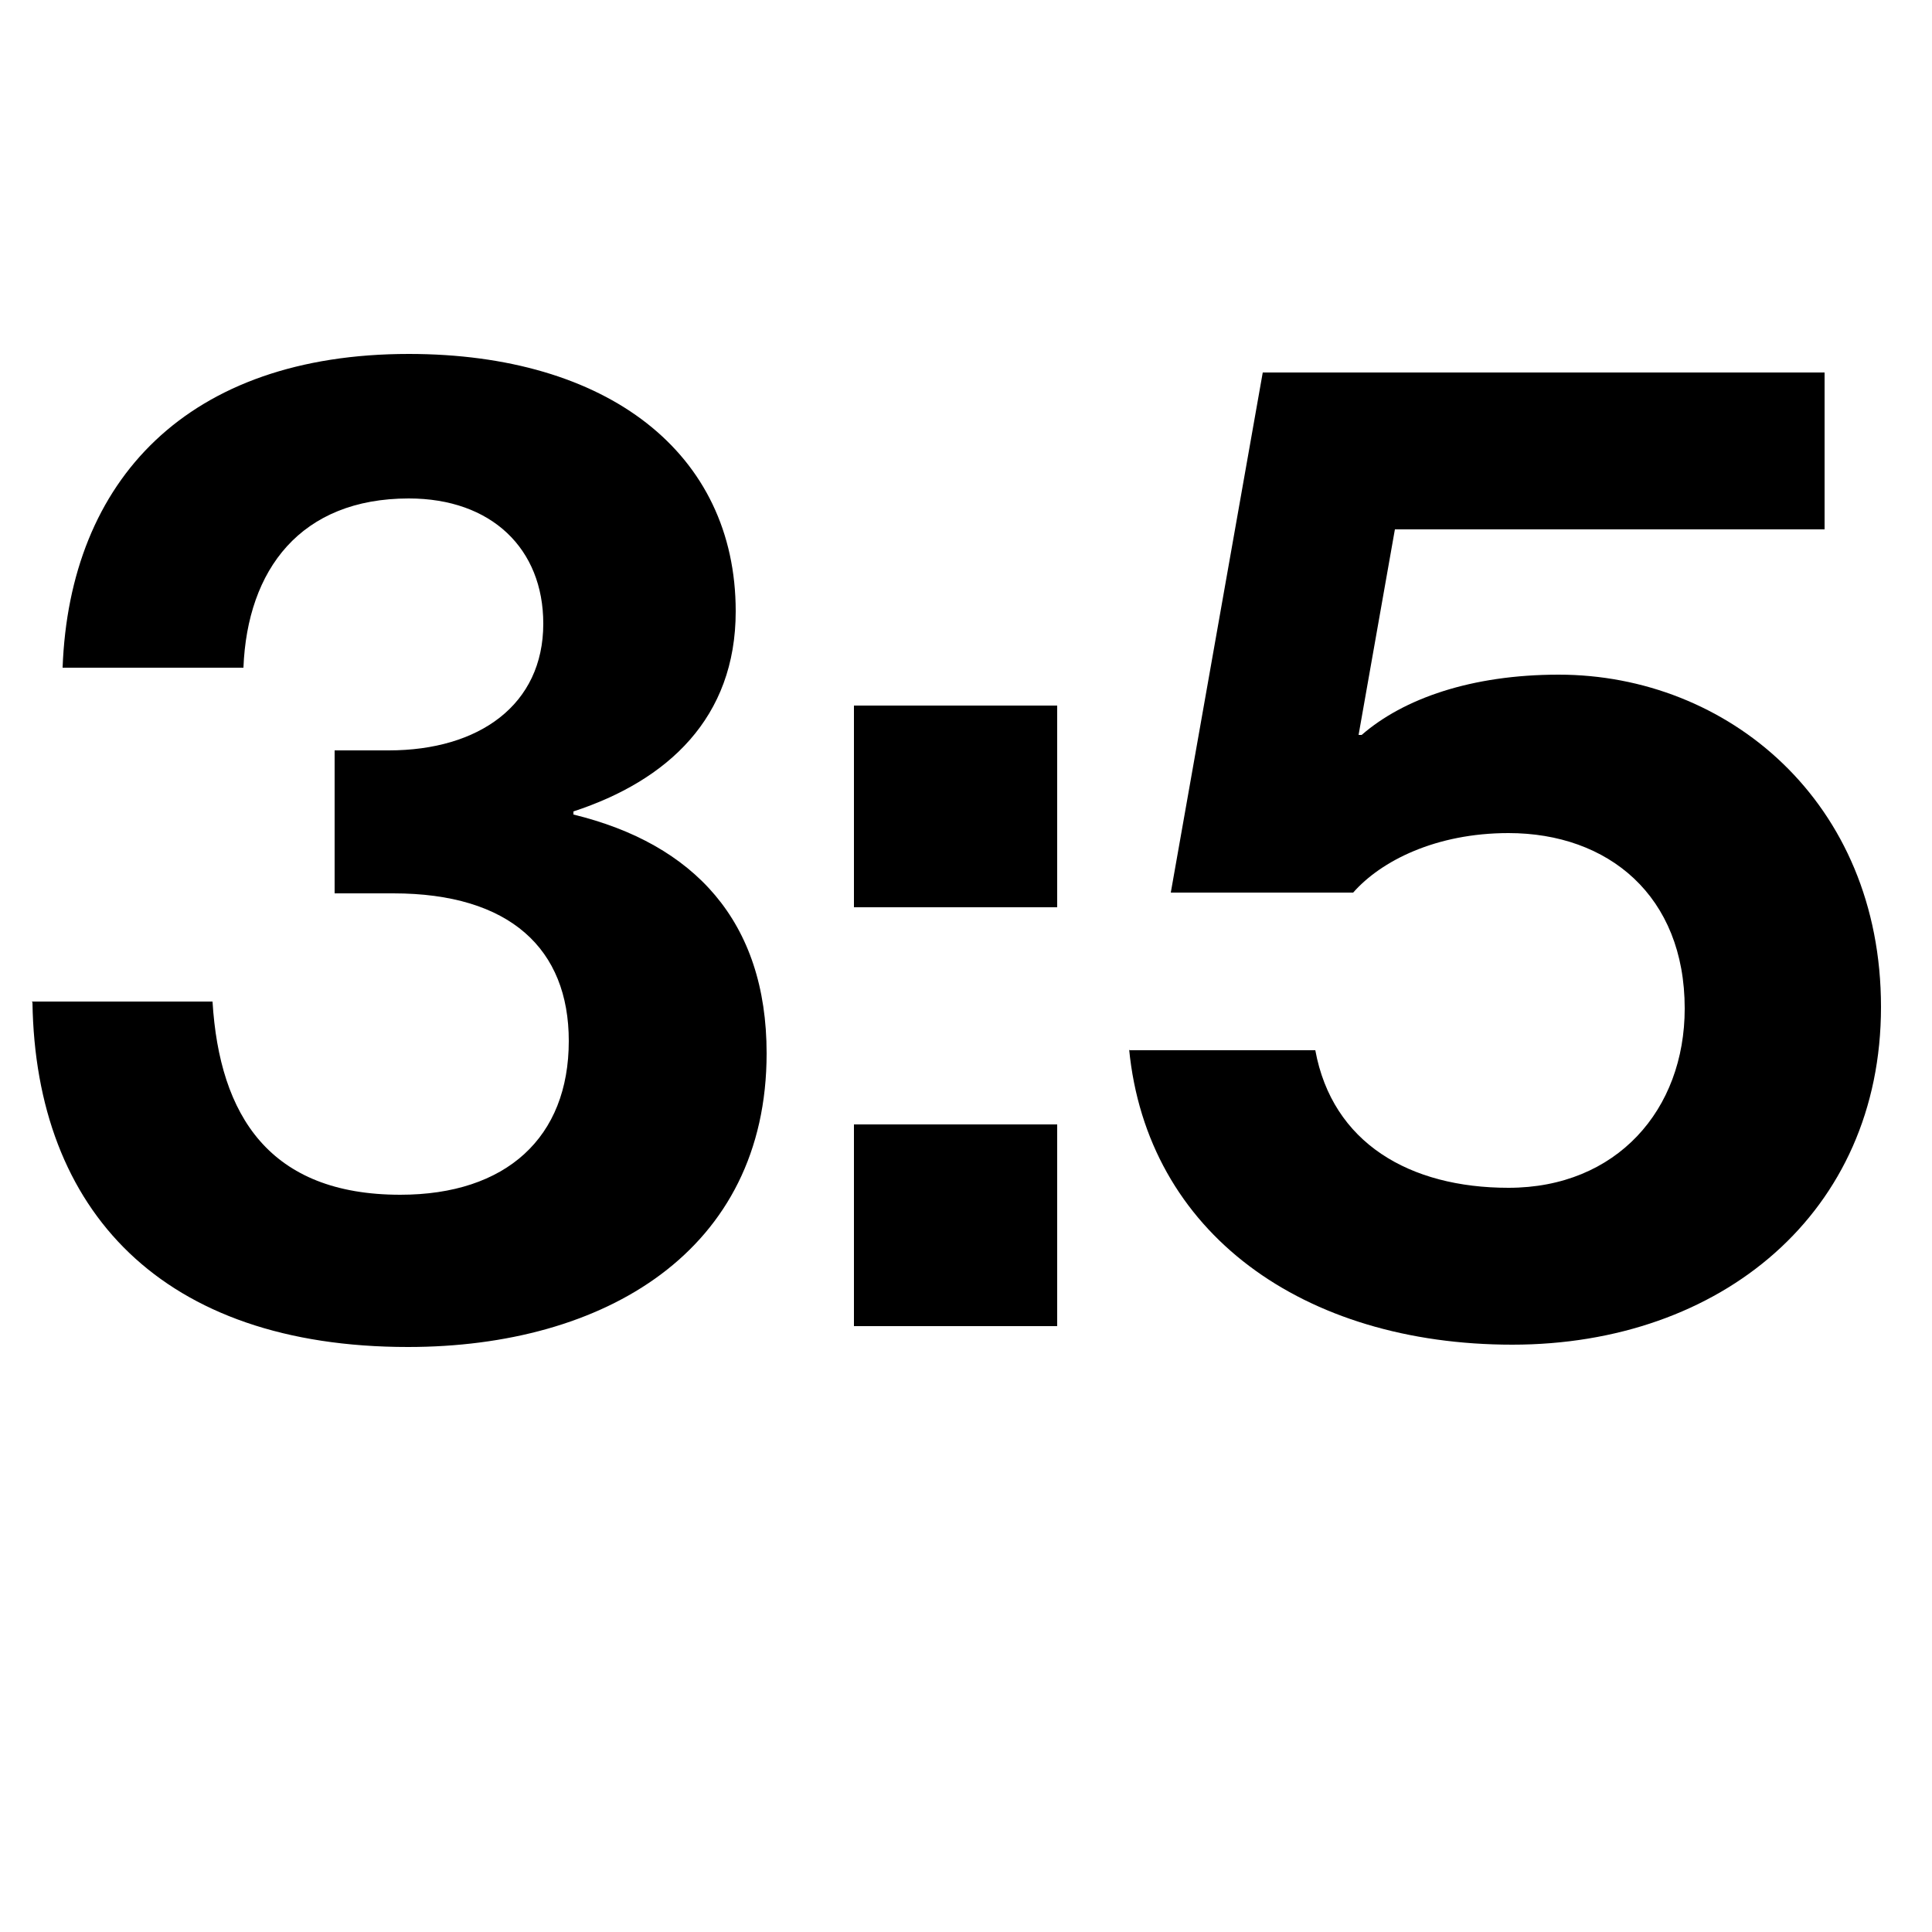 <svg viewBox="0 0 25 25" xmlns="http://www.w3.org/2000/svg" data-name="Layer 1" id="Layer_1">
  <path d="M.41,12.96h2.34c.09,1.48.74,2.5,2.43,2.5,1.37,0,2.18-.74,2.18-1.99,0-1.19-.76-1.91-2.27-1.91h-.76v-1.85h.7c1.17,0,2-.59,2-1.64,0-.97-.67-1.62-1.74-1.62-1.4,0-2.09.92-2.14,2.19H.81c.09-2.43,1.62-4.06,4.48-4.06,2.57,0,4.23,1.28,4.23,3.33,0,1.38-.88,2.19-2.1,2.59v.04c1.56.38,2.5,1.38,2.5,3.09,0,2.56-2.1,3.8-4.64,3.8-3.18,0-4.82-1.76-4.86-4.46Z"></path>
  <path d="M11.05,9.13h2.63v2.61h-2.63v-2.61ZM11.05,14.55h2.63v2.61h-2.63v-2.61Z"></path>
  <path d="M14.61,13.59h2.41c.22,1.2,1.22,1.78,2.5,1.78,1.4,0,2.28-1.01,2.28-2.32,0-1.46-.99-2.27-2.28-2.27-.94,0-1.65.36-2.01.77h-2.36l1.19-6.73h7.27v2.03h-5.56l-.47,2.66h.04c.54-.47,1.42-.78,2.55-.78,2.18,0,4.17,1.64,4.17,4.3s-2.07,4.37-4.77,4.37-4.73-1.44-4.96-3.83Z"></path>
</svg>
